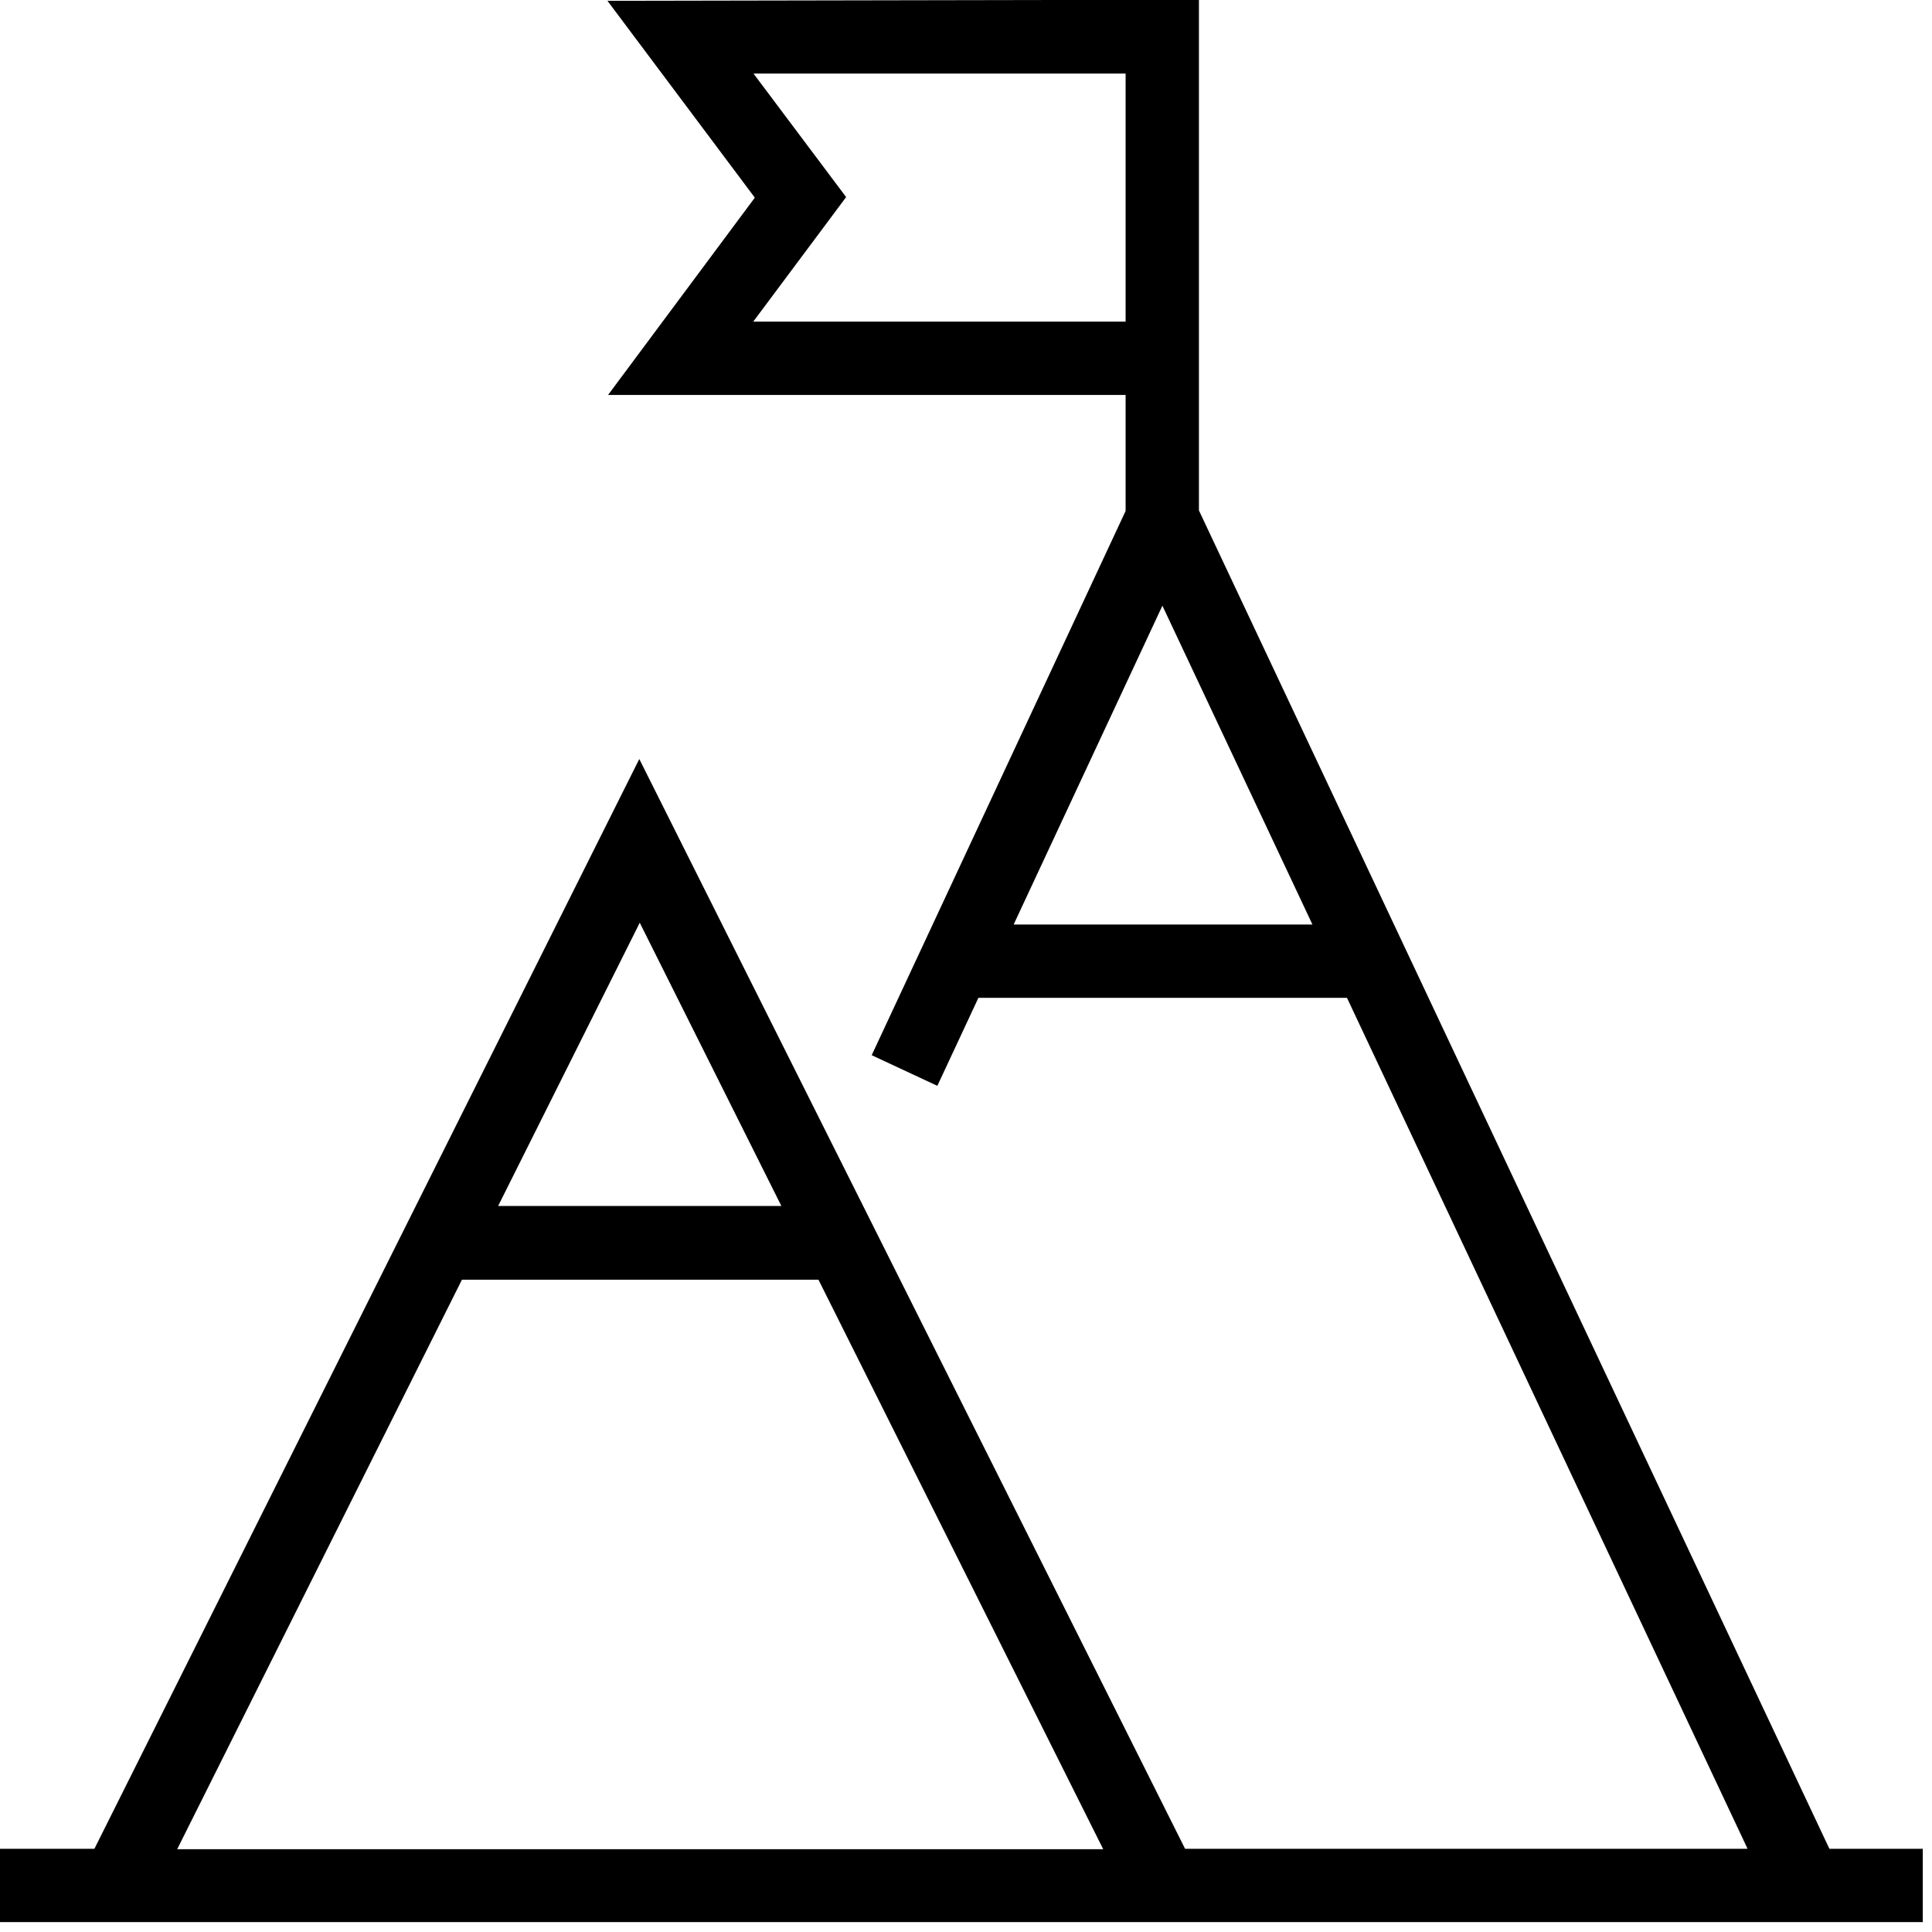 <svg width="44" height="44" viewBox="0 0 44 44" fill="none" xmlns="http://www.w3.org/2000/svg">
<g clip-path="url(#clip0_951_13979)">
<path d="M20.6 24.38L26.46 11.82V8.17H15.49L18.22 4.5L15.48 0.84L26.48 0.82V11.81L41.14 42.93H42.97V42.95H0.82V42.93H2.66L14.56 19.13L26.48 42.93H41.1L31.2 21.9H21.78M2.69 42.94H26.46L19.15 28.32H10.01L2.7 42.94H2.69ZM10.01 28.29H19.13L14.57 19.17L10.01 28.29ZM21.79 21.88H31.19L26.47 11.85L21.79 21.88ZM18.24 4.49L15.51 8.15H26.46V0.85H15.51L18.24 4.49Z" stroke="black" stroke-width="1.65" stroke-miterlimit="10"/>
</g>
<defs>
<clipPath id="clip0_951_13979">
<rect width="43.79" height="43.79" fill="white"/>
</clipPath>
</defs>
</svg>
